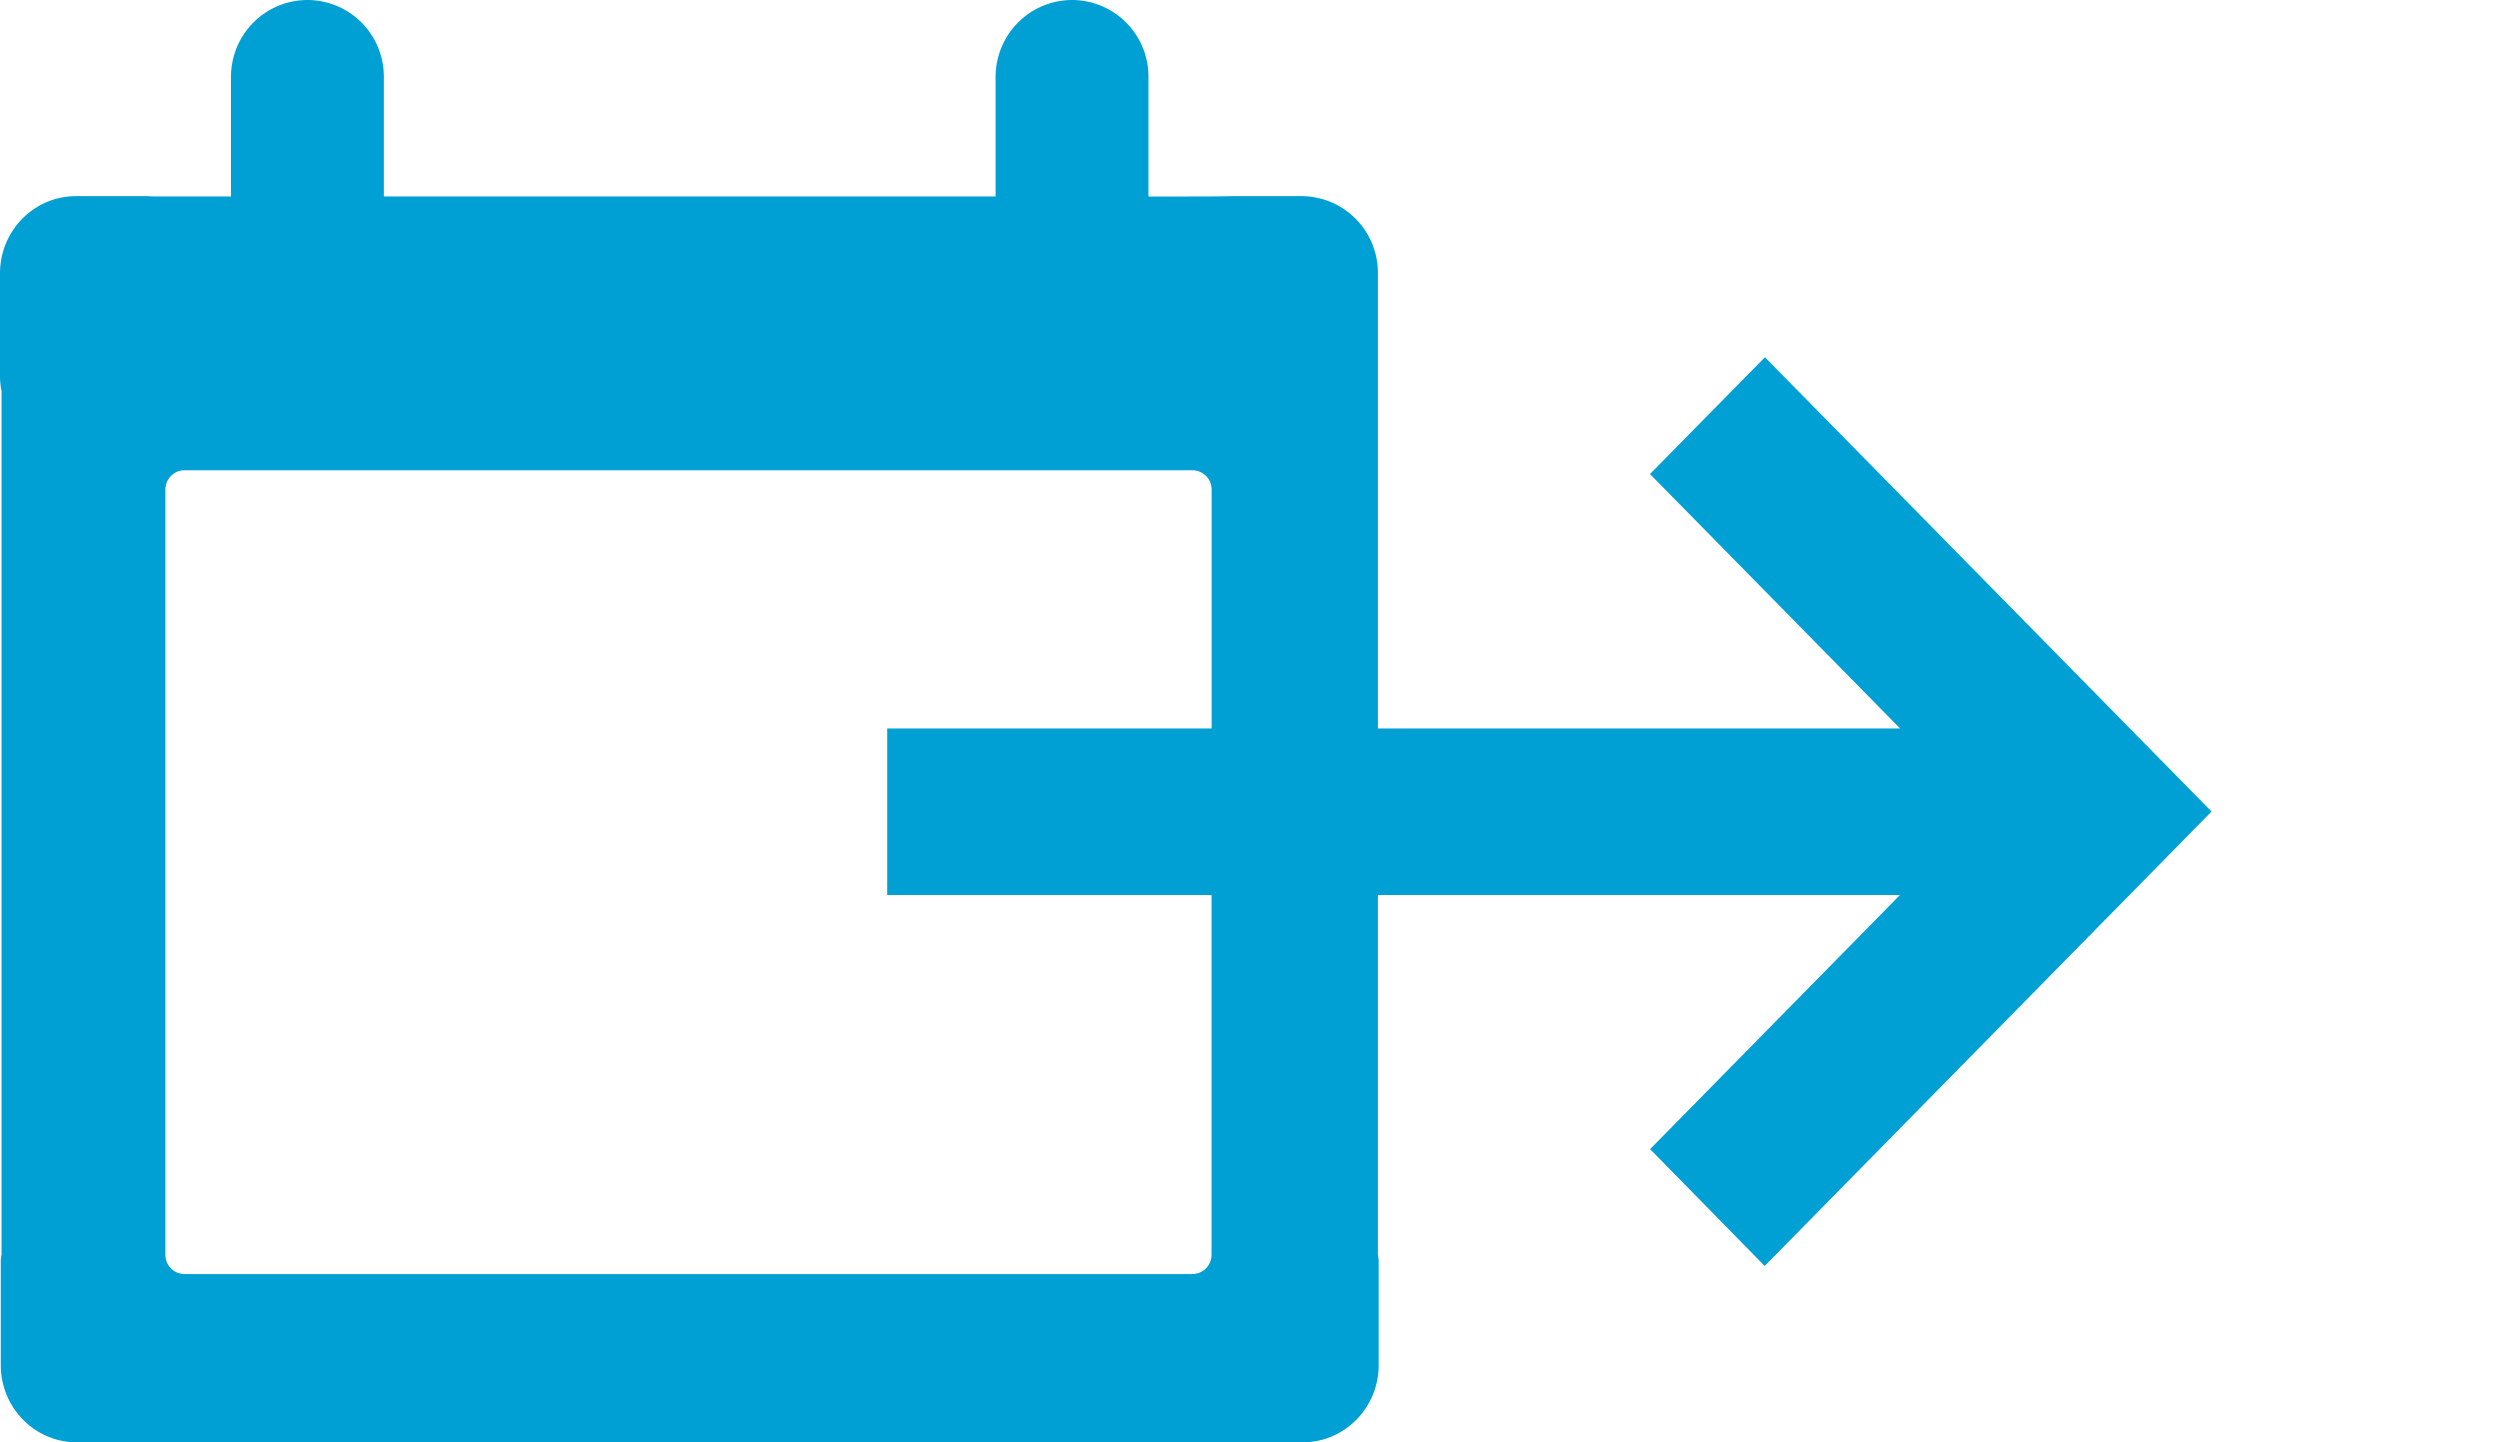 			<svg width="26" height="15" xmlns="http://www.w3.org/2000/svg">
				<path
					d="M12.6 7.576H9.227v1.732H12.6v3.742a.2.2 0 0 1-.198.2H1.918a.199.199 0 0 1-.198-.2V5.092c0-.111.089-.201.198-.201h10.485a.2.2 0 0 1 .198.2v2.485zm5.755-3.86l-.066.067L17.16 4.93l2.601 2.646H14.33V2.843a.797.797 0 0 0-.79-.803h-.74c-.034.003-.32.004-.856.004V.804a.797.797 0 0 0-.79-.804c-.446 0-.8.36-.8.803v1.24H3.992V.804A.797.797 0 0 0 3.202 0c-.447 0-.8.36-.8.803v1.24h-.796c-.041 0-.058-.003-.075-.003H.79c-.436 0-.79.36-.79.803V3.91c0 .055.006.108.016.16v8.978a.36.36 0 0 0-.008.082v1.067c0 .443.354.803.79.803h.74a12956.843 12956.843 0 0 1 12.01 0c.437 0 .79-.36.79-.803V13.13a.36.36 0 0 0-.008-.082v-3.74h5.43l-2.599 2.643 1.192 1.215L23 8.44l-4.645-4.725z"
					fill="#009FD4"
					fillRule="evenodd"
				/>
			</svg>